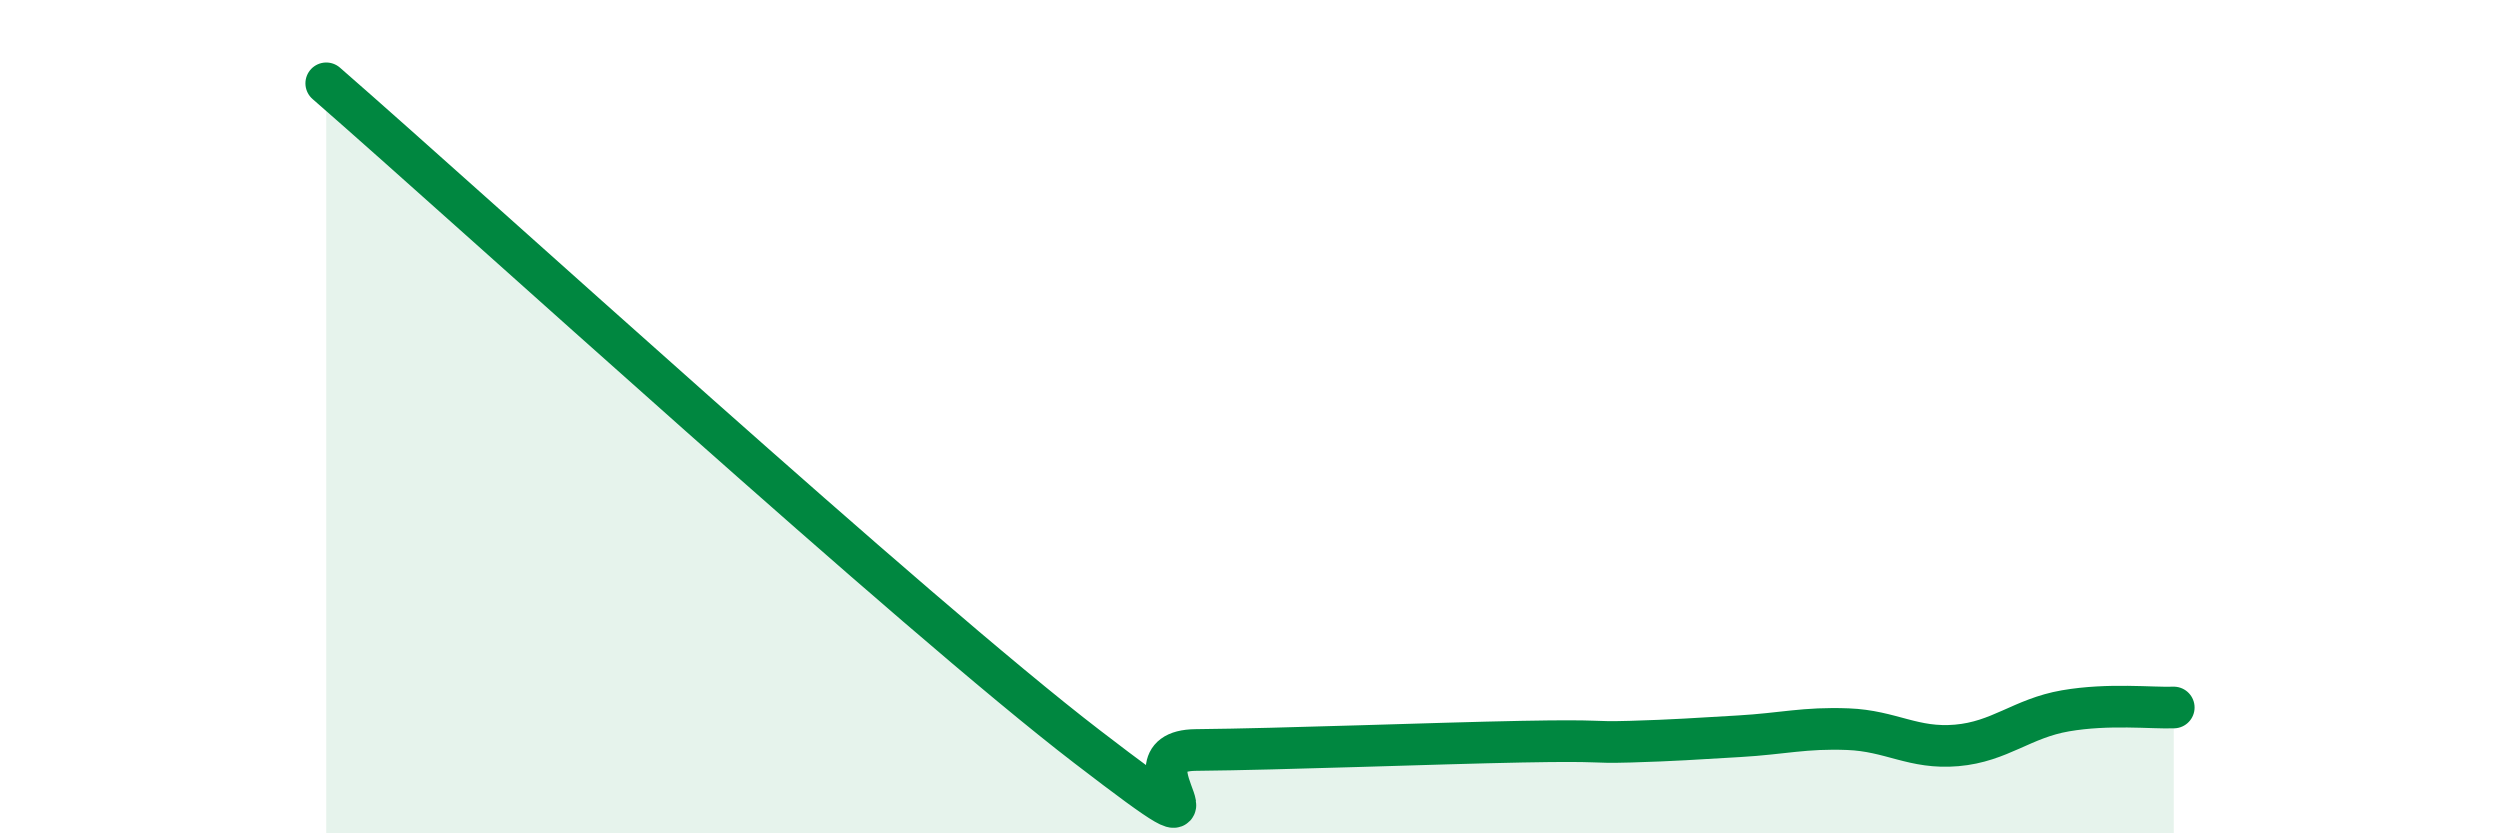 
    <svg width="60" height="20" viewBox="0 0 60 20" xmlns="http://www.w3.org/2000/svg">
      <path
        d="M 7.83,2 C 11.48,5.18 21.92,14.72 26.09,17.92 C 30.26,21.12 26.61,18.02 28.7,18 C 30.79,17.98 34.43,17.84 36.52,17.8 C 38.61,17.76 38.09,17.83 39.13,17.8 C 40.17,17.77 40.7,17.73 41.74,17.67 C 42.78,17.61 43.31,17.46 44.35,17.5 C 45.39,17.54 45.92,17.98 46.96,17.89 C 48,17.8 48.53,17.24 49.57,17.06 C 50.61,16.88 51.65,17 52.17,16.98L52.17 20L7.83 20Z"
        fill="#008740"
        opacity="0.1"
        stroke-linecap="round"
        stroke-linejoin="round"
      />
      <path
        d="M 7.83,2 C 11.48,5.18 21.92,14.72 26.09,17.92 C 30.26,21.12 26.61,18.02 28.7,18 C 30.79,17.98 34.43,17.84 36.52,17.8 C 38.61,17.76 38.09,17.83 39.13,17.8 C 40.17,17.77 40.7,17.73 41.74,17.67 C 42.78,17.61 43.31,17.46 44.35,17.5 C 45.39,17.54 45.92,17.98 46.96,17.89 C 48,17.8 48.53,17.24 49.57,17.06 C 50.61,16.88 51.65,17 52.17,16.98"
        stroke="#008740"
        stroke-width="1"
        fill="none"
        stroke-linecap="round"
        stroke-linejoin="round"
      />
    </svg>
  